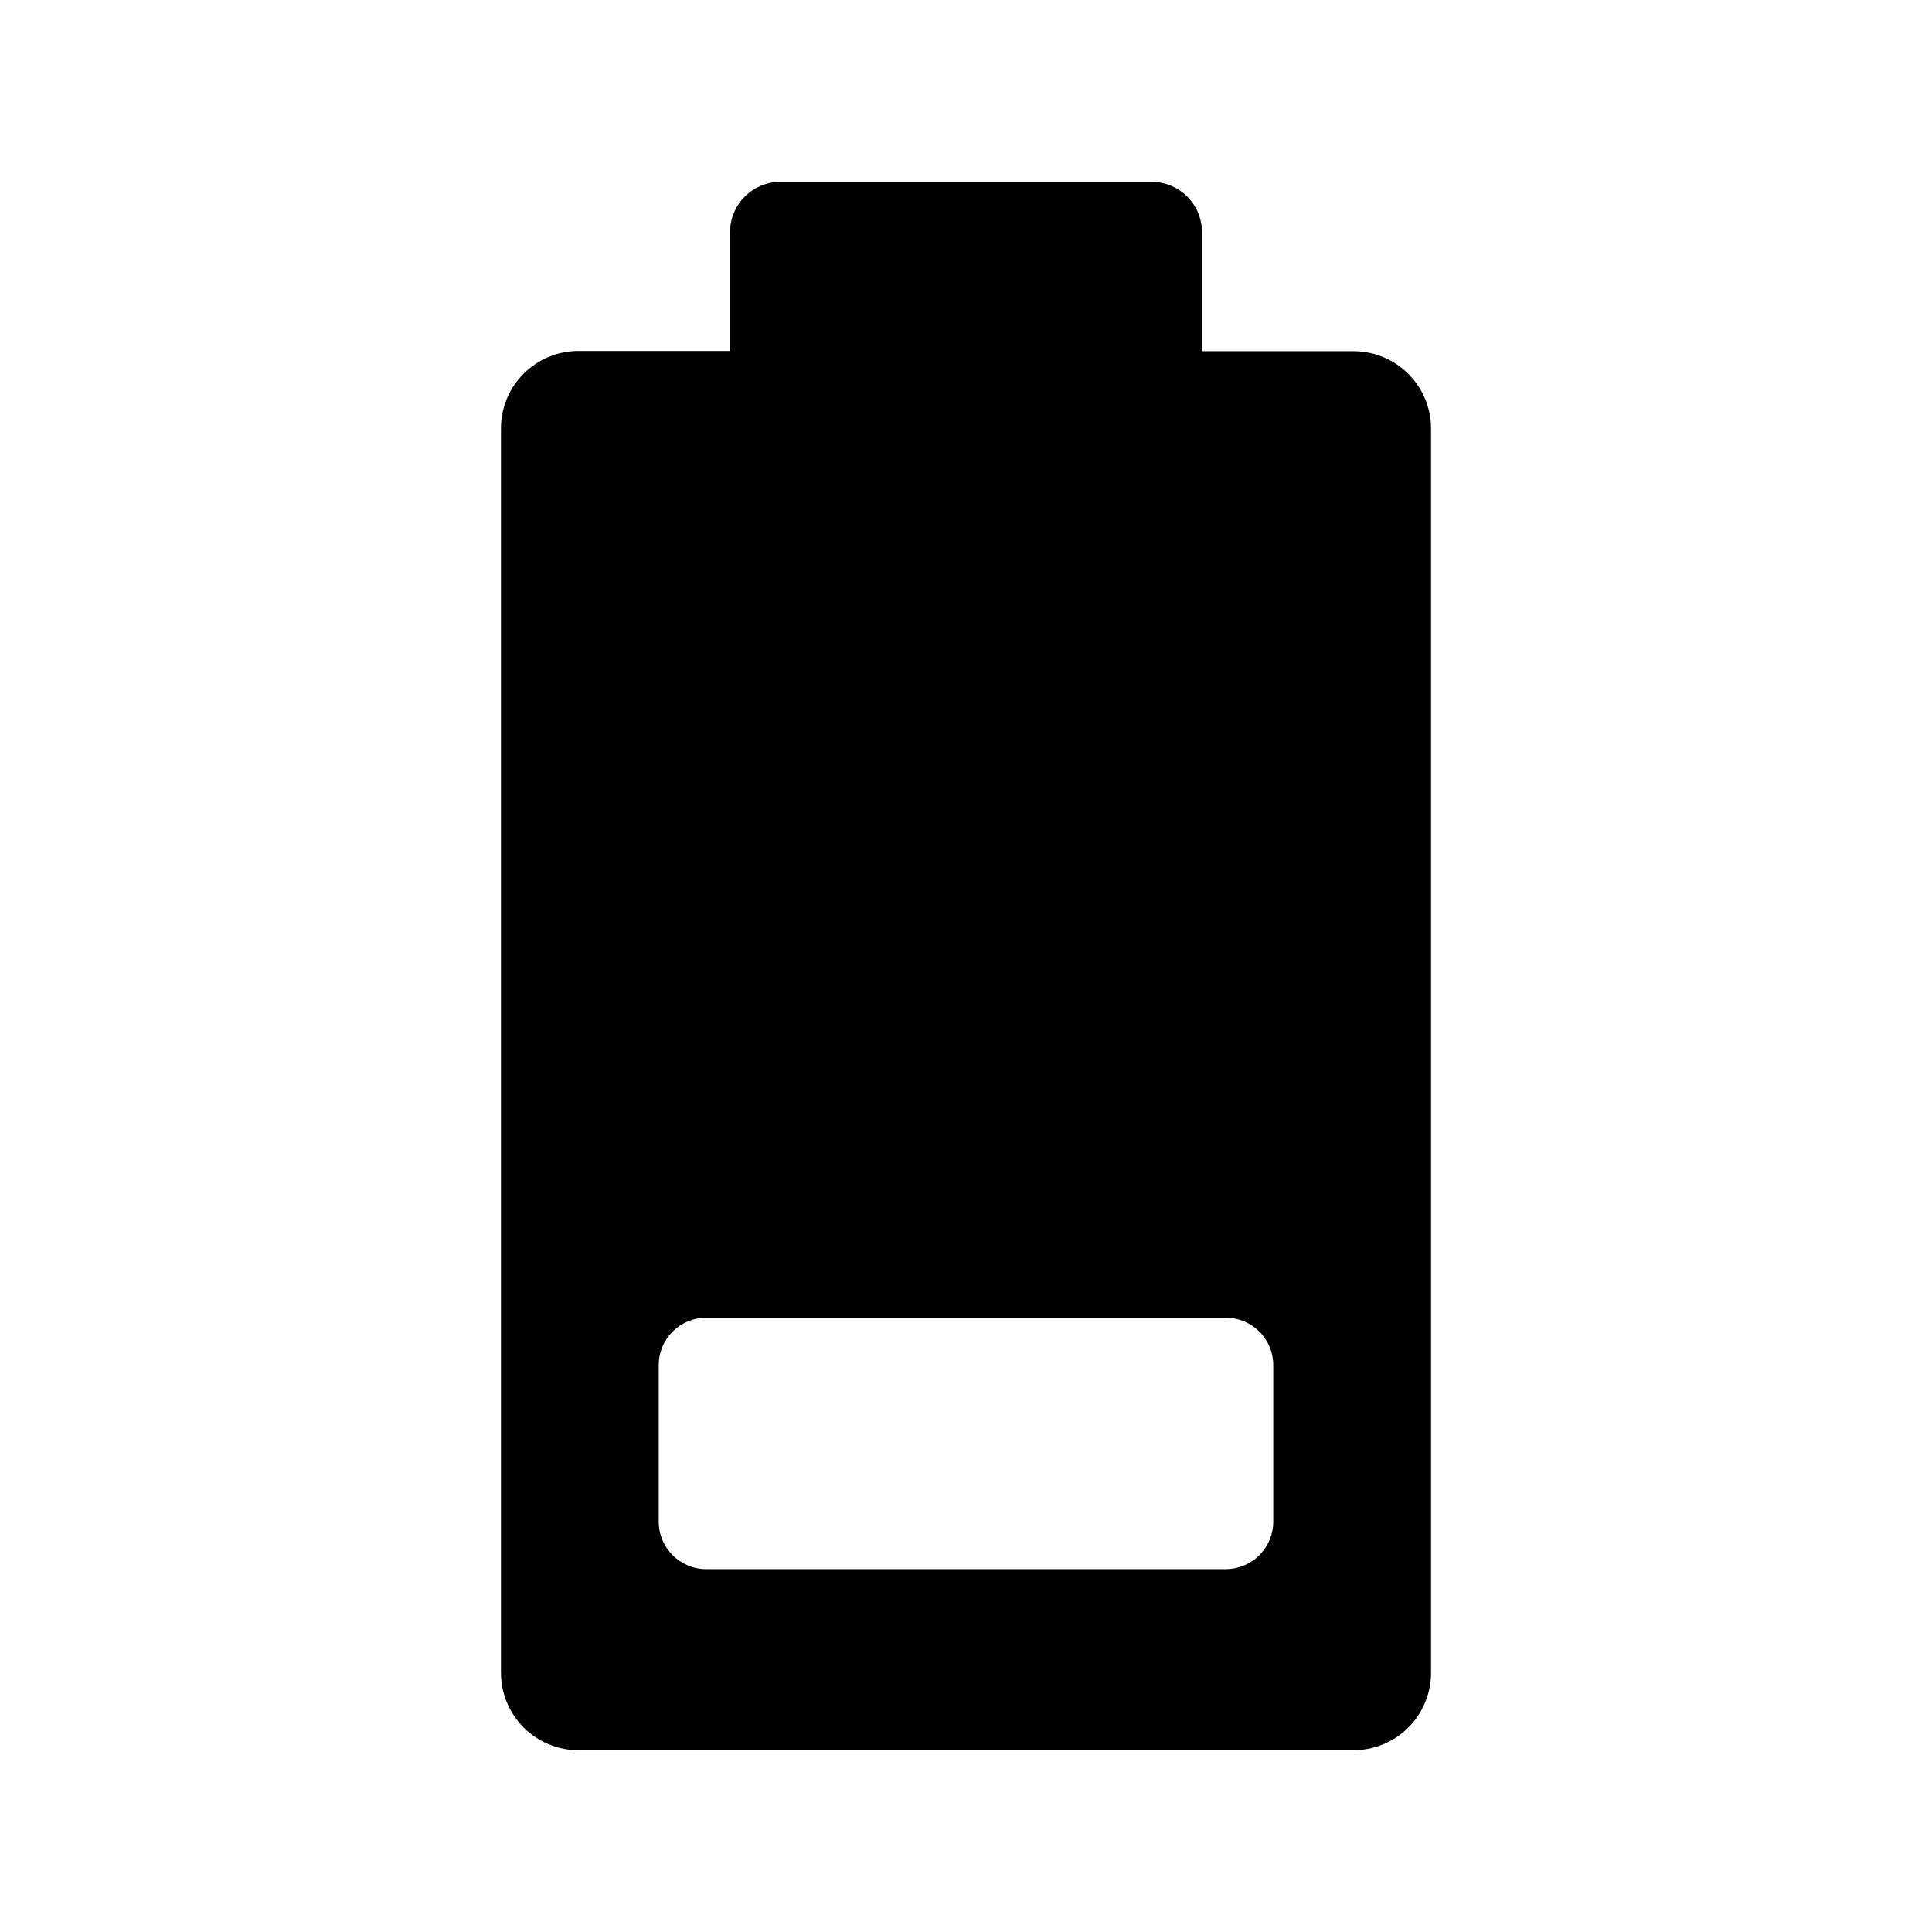 <?xml version="1.0" encoding="UTF-8"?>
<!-- Uploaded to: ICON Repo, www.svgrepo.com, Generator: ICON Repo Mixer Tools -->
<svg fill="#000000" width="800px" height="800px" version="1.1" viewBox="144 144 512 512" xmlns="http://www.w3.org/2000/svg">
 <path d="m502.78 237.08h-40.242v-31.488c0.016-3.562-1.391-6.984-3.91-9.504-2.519-2.519-5.941-3.926-9.504-3.91h-98.242c-3.555-0.016-6.965 1.383-9.484 3.891-2.516 2.504-3.93 5.91-3.93 9.461v31.488h-40.242c-5.434 0.016-10.641 2.188-14.477 6.035-3.836 3.848-5.992 9.062-5.992 14.496v329.74c0 5.434 2.156 10.648 5.992 14.496 3.836 3.848 9.043 6.019 14.477 6.035h205.55c5.434-0.016 10.637-2.188 14.477-6.035 3.836-3.848 5.988-9.062 5.988-14.496v-329.68c0-5.434-2.152-10.648-5.988-14.496-3.84-3.848-9.043-6.016-14.477-6.035zm-21.352 310.16c0 3.34-1.324 6.543-3.688 8.906-2.363 2.359-5.566 3.688-8.906 3.688h-137.67c-6.953 0-12.594-5.641-12.594-12.594v-41.441c0-6.953 5.641-12.594 12.594-12.594h137.67c3.34 0 6.543 1.328 8.906 3.688 2.363 2.363 3.688 5.566 3.688 8.906z"/>
</svg>